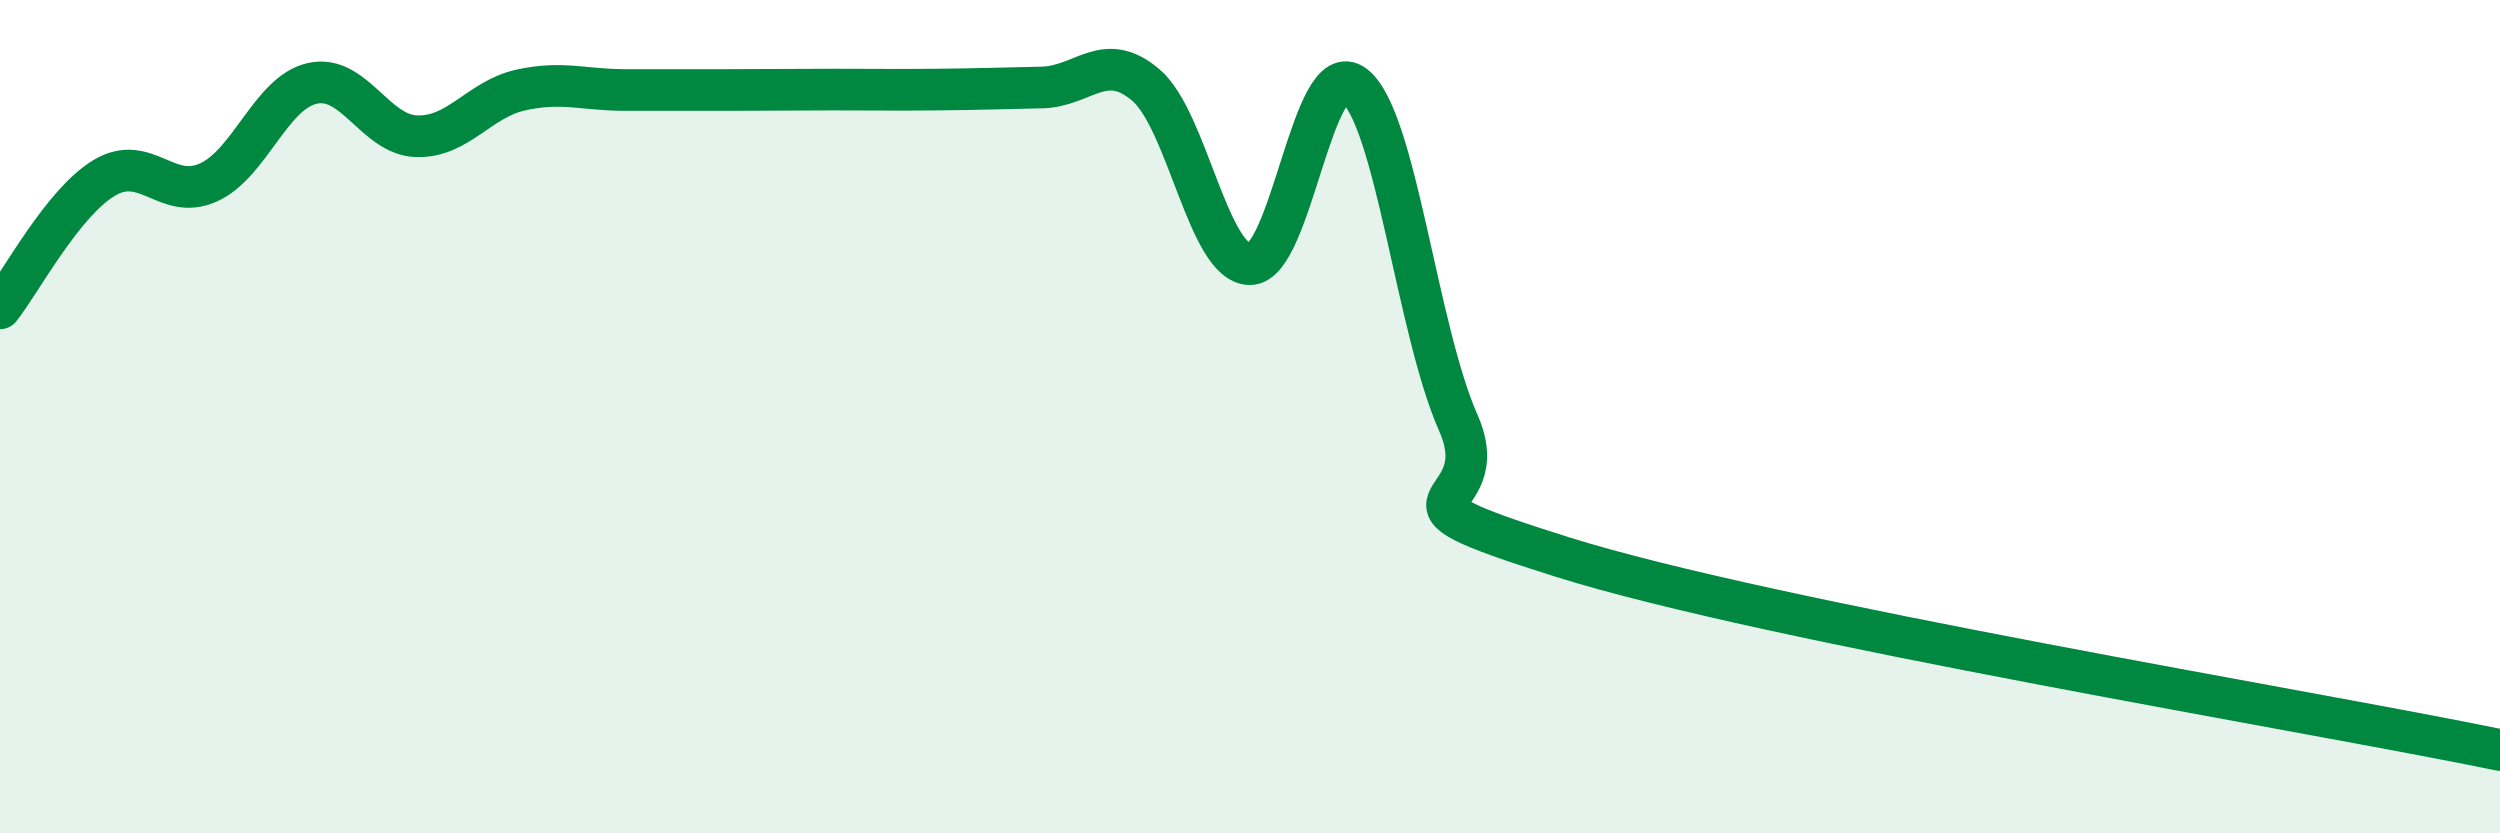 
    <svg width="60" height="20" viewBox="0 0 60 20" xmlns="http://www.w3.org/2000/svg">
      <path
        d="M 0,7.4 C 0.5,6.77 1.5,4.87 2.5,4.27 C 3.5,3.67 4,4.83 5,4.38 C 6,3.93 6.5,2.22 7.5,2 C 8.5,1.78 9,3.24 10,3.27 C 11,3.3 11.5,2.38 12.5,2.16 C 13.5,1.94 14,2.16 15,2.16 C 16,2.16 16.5,2.16 17.5,2.16 C 18.5,2.16 19,2.15 20,2.15 C 21,2.15 21.5,2.16 22.5,2.15 C 23.5,2.14 24,2.12 25,2.1 C 26,2.08 26.5,1.19 27.5,2.04 C 28.5,2.89 29,6.34 30,6.34 C 31,6.34 31.5,1.29 32.5,2.05 C 33.5,2.81 34,7.89 35,10.15 C 36,12.41 32.5,11.8 37.5,13.37 C 42.5,14.94 55.5,17.07 60,18L60 20L0 20Z"
        fill="#008740"
        opacity="0.1"
        stroke-linecap="round"
        stroke-linejoin="round"
      />
      <path
        d="M 0,7.4 C 0.5,6.77 1.5,4.87 2.5,4.27 C 3.5,3.67 4,4.83 5,4.38 C 6,3.93 6.5,2.22 7.5,2 C 8.5,1.78 9,3.24 10,3.27 C 11,3.3 11.5,2.38 12.5,2.16 C 13.5,1.94 14,2.16 15,2.16 C 16,2.16 16.5,2.16 17.5,2.16 C 18.5,2.16 19,2.15 20,2.15 C 21,2.15 21.5,2.16 22.5,2.15 C 23.5,2.14 24,2.12 25,2.1 C 26,2.08 26.5,1.19 27.5,2.04 C 28.5,2.89 29,6.34 30,6.34 C 31,6.34 31.5,1.29 32.5,2.05 C 33.5,2.81 34,7.89 35,10.15 C 36,12.41 32.5,11.8 37.5,13.37 C 42.5,14.94 55.5,17.07 60,18"
        stroke="#008740"
        stroke-width="1"
        fill="none"
        stroke-linecap="round"
        stroke-linejoin="round"
      />
    </svg>
  